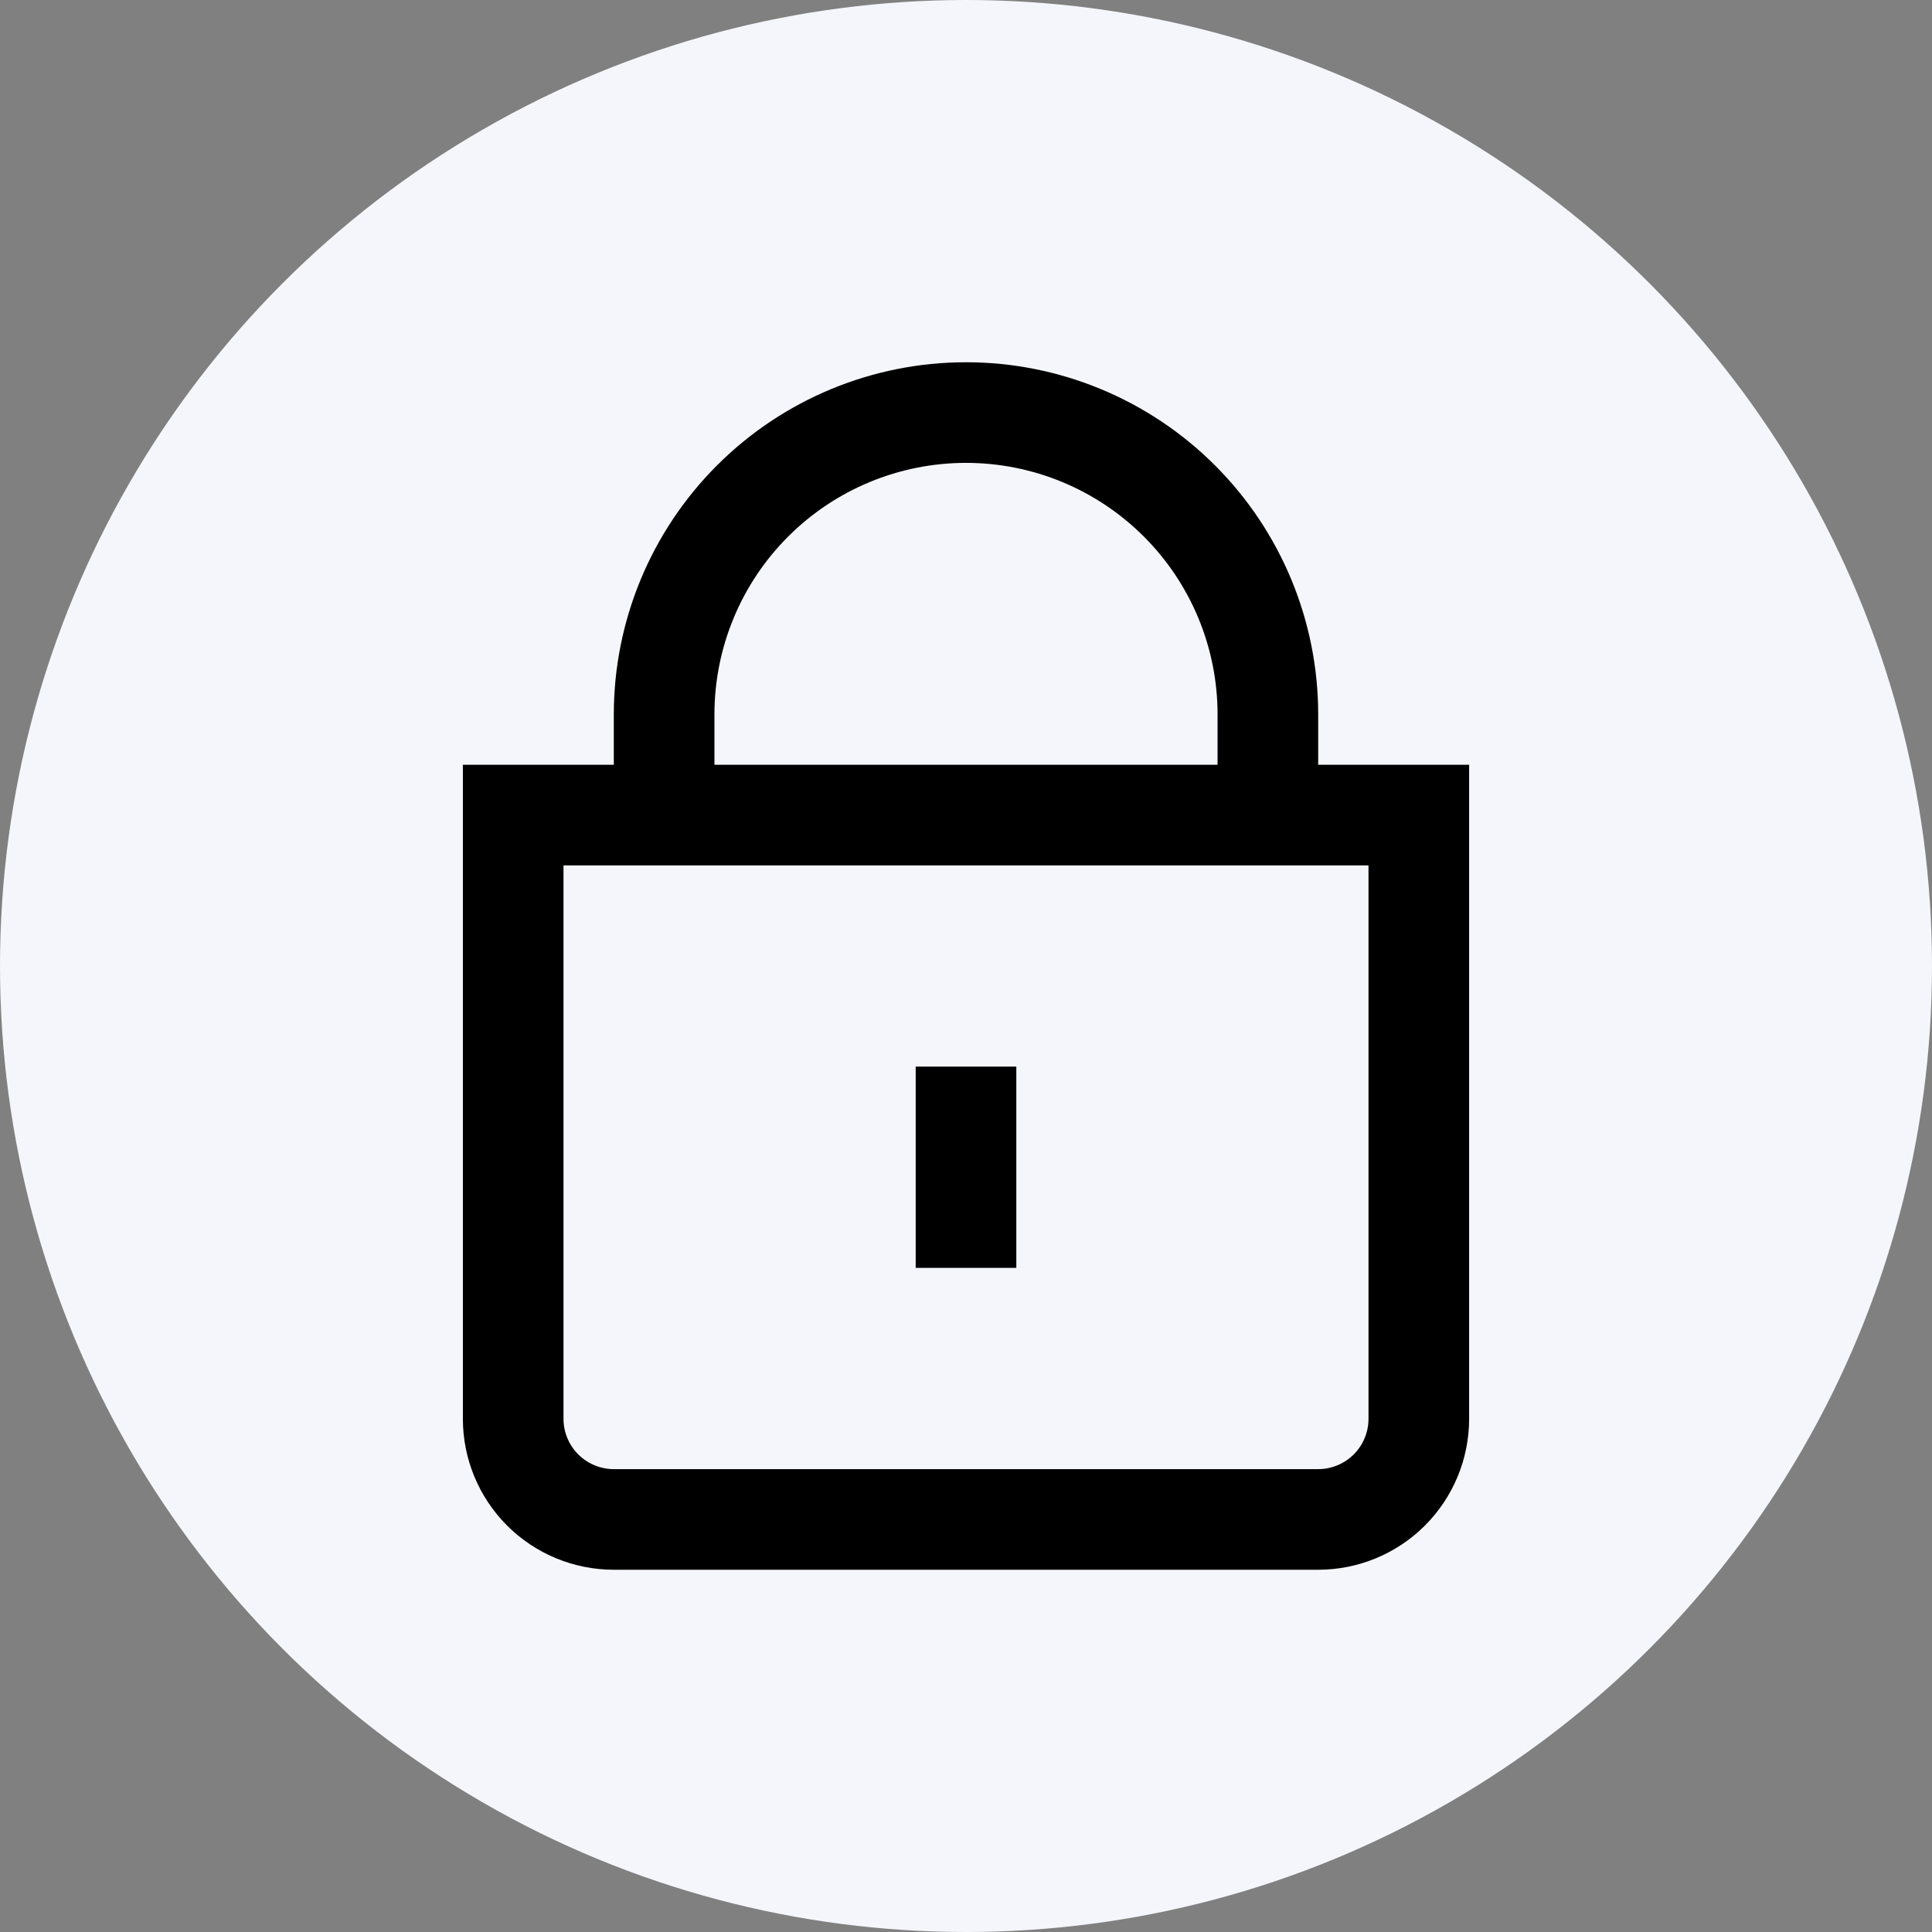 <svg width="48" height="48" viewBox="0 0 48 48" fill="none" xmlns="http://www.w3.org/2000/svg">
<rect x="0" y="0" width="48" height="48" fill="#808080" stroke="none"/>
<circle cx="24" cy="24" r="24" fill="#F5F6FC"/>
<path d="M32.75 19V17.75C32.75 15.429 31.828 13.204 30.187 11.563C28.546 9.922 26.321 9 24 9C21.679 9 19.454 9.922 17.813 11.563C16.172 13.204 15.25 15.429 15.25 17.75V19H11.5V35.25C11.5 36.245 11.895 37.198 12.598 37.902C13.302 38.605 14.255 39 15.25 39H32.75C33.745 39 34.698 38.605 35.402 37.902C36.105 37.198 36.5 36.245 36.5 35.25V19H32.75ZM17.75 17.75C17.75 16.092 18.409 14.503 19.581 13.331C20.753 12.159 22.342 11.5 24 11.5C25.658 11.5 27.247 12.159 28.419 13.331C29.591 14.503 30.25 16.092 30.25 17.75V19H17.75V17.75ZM34 35.25C34 35.581 33.868 35.9 33.634 36.134C33.4 36.368 33.081 36.5 32.75 36.5H15.25C14.918 36.5 14.601 36.368 14.366 36.134C14.132 35.9 14 35.581 14 35.25V21.5H34V35.25Z" fill="black"/>
<path d="M25.25 26.5H22.75V31.5H25.25V26.5Z" fill="black"/>
</svg>
